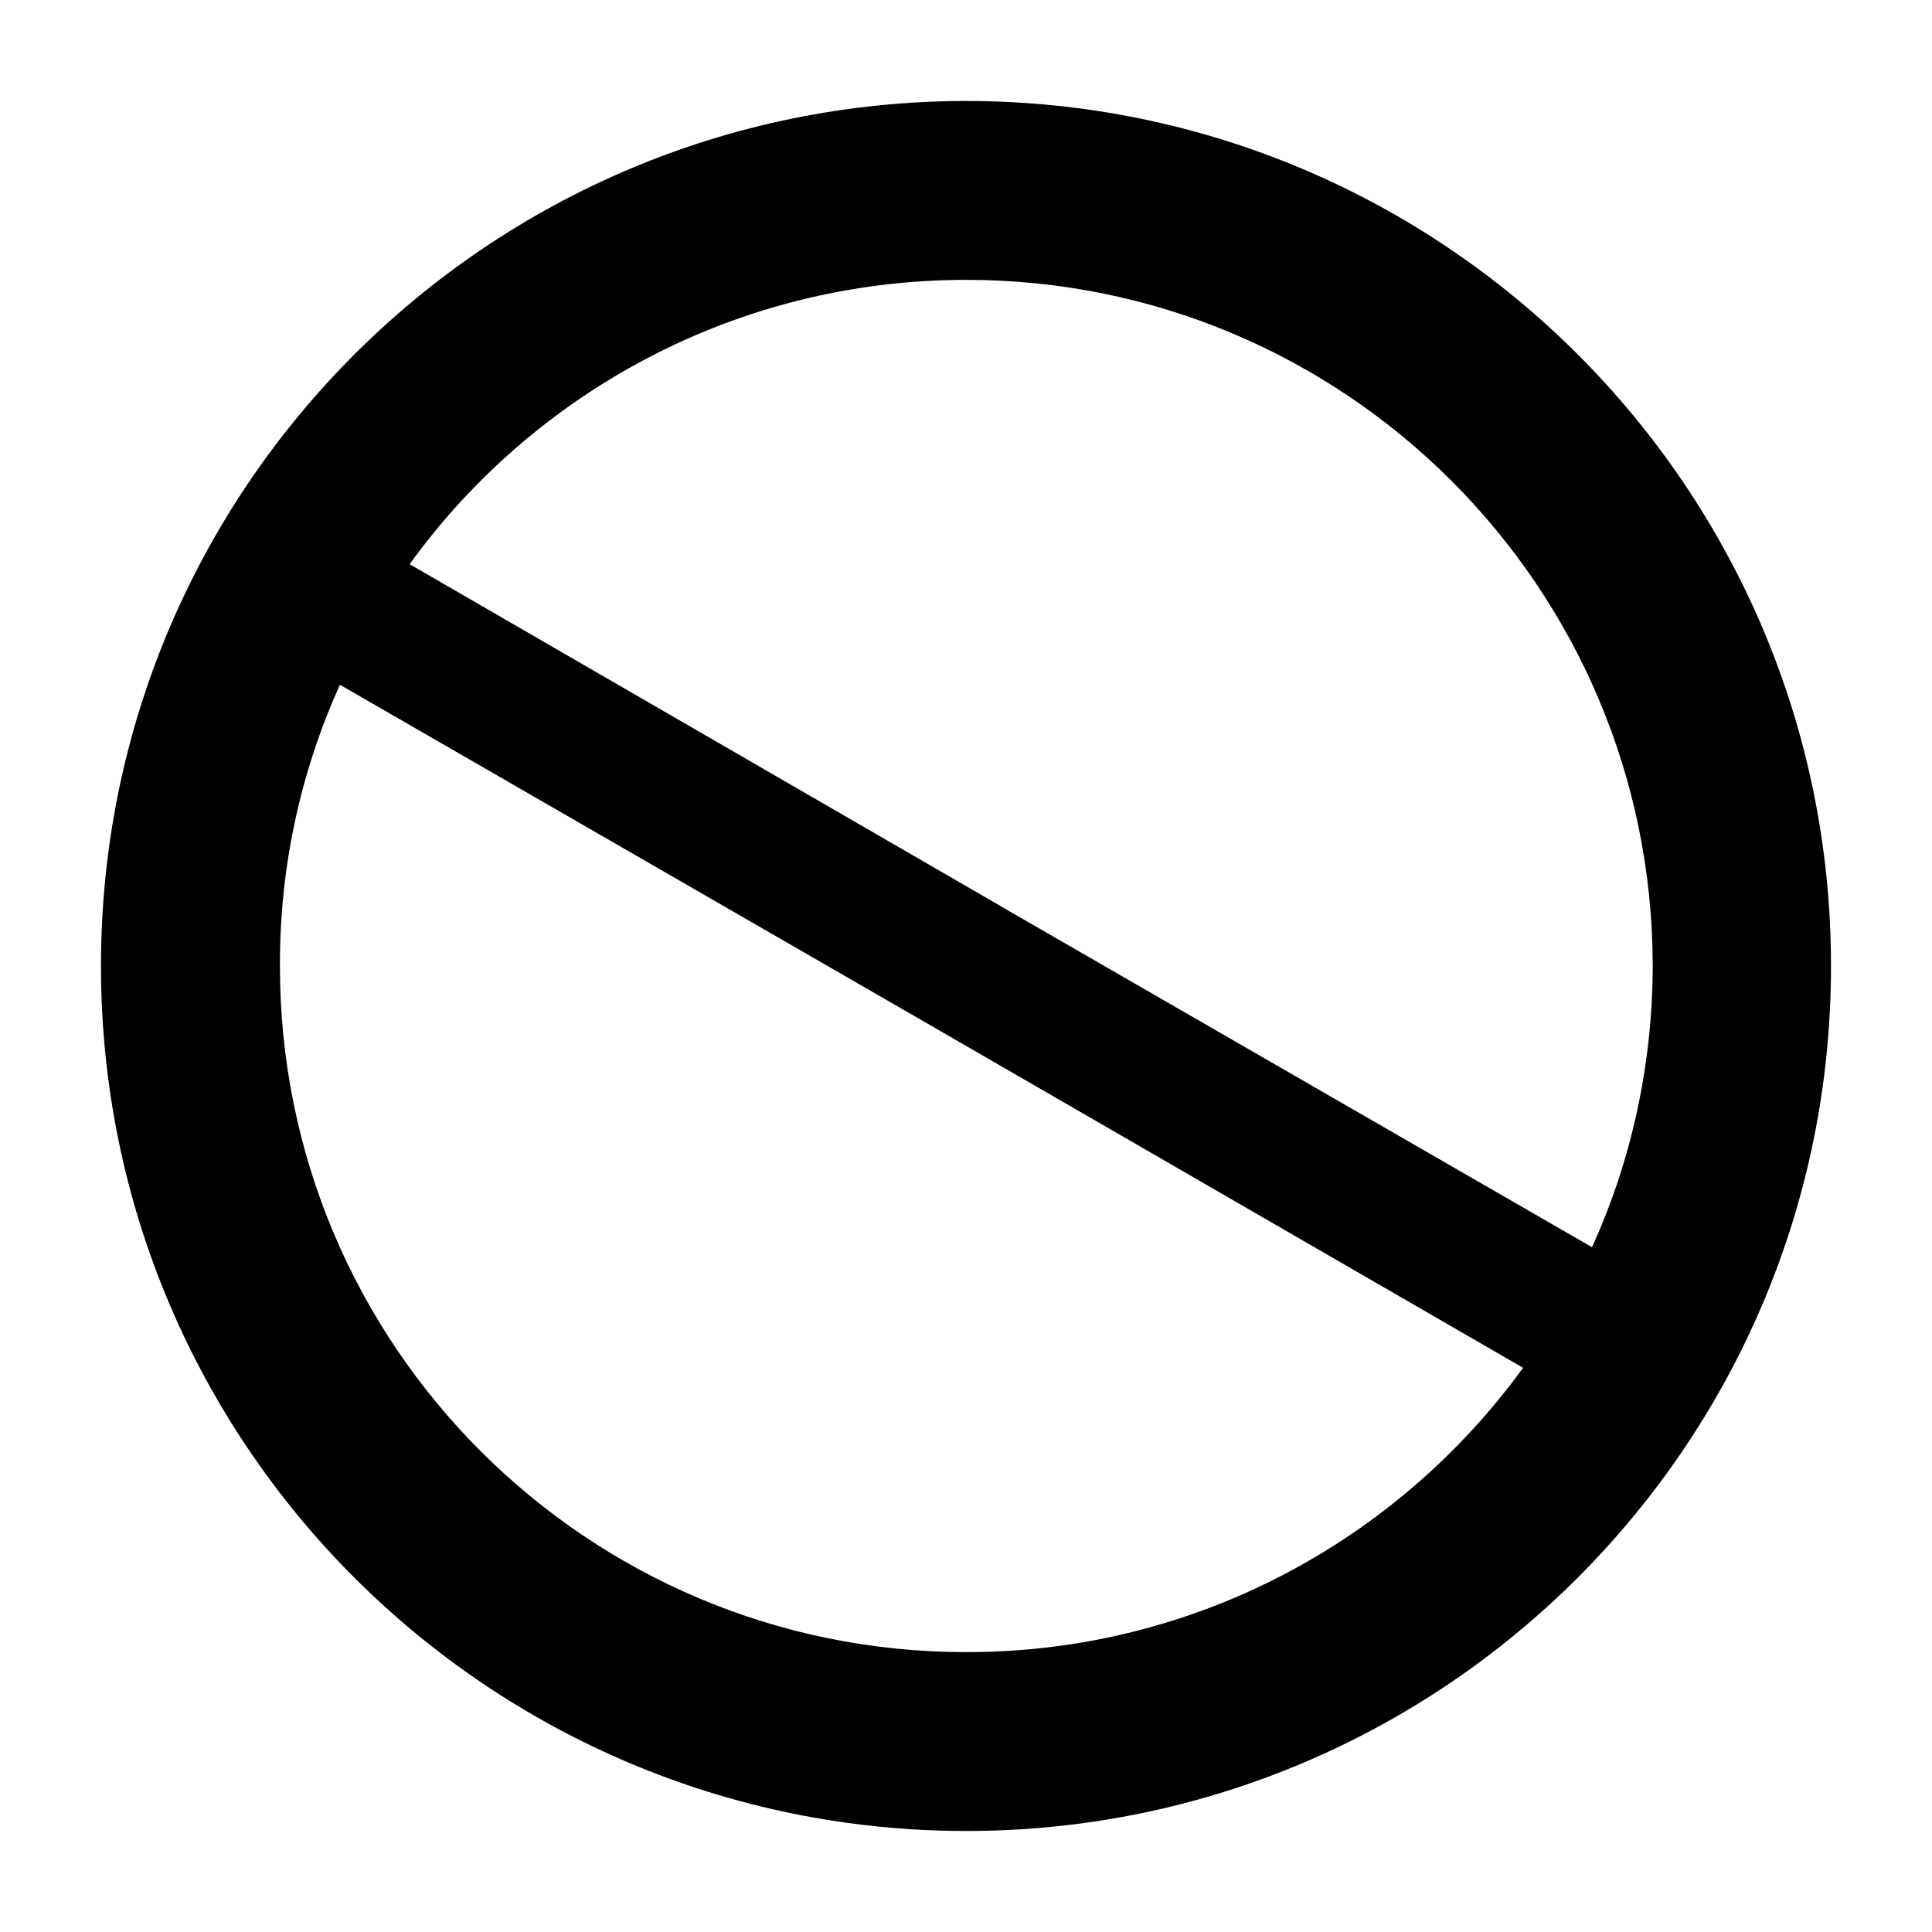 <?xml version="1.0" encoding="UTF-8"?>
<!-- Uploaded to: ICON Repo, www.iconrepo.com, Generator: ICON Repo Mixer Tools -->
<svg fill="#000000" width="800px" height="800px" version="1.1" viewBox="144 144 512 512" xmlns="http://www.w3.org/2000/svg">
 <path d="m400.09 170.76c-126.71 0.07-229.37 102.68-229.33 229.24-0.035 126.6 102.62 229.21 229.33 229.23 126.55-0.031 229.21-102.64 229.14-229.23 0.066-126.56-102.59-229.17-229.14-229.24zm0 47.406c100.39 0 181.84 81.422 181.9 181.83-0.066 26.57-5.766 51.797-16.082 74.531l-156.76-90.398v-0.023l-156.59-90.594c32.969-45.602 86.734-75.348 147.54-75.348zm-166.01 107.3 156.76 90.398 156.79 90.617c-33.129 45.637-86.898 75.383-147.54 75.348-100.55 0.031-182-81.383-181.9-181.83-0.102-26.547 5.609-51.77 15.891-74.535z"/>
</svg>